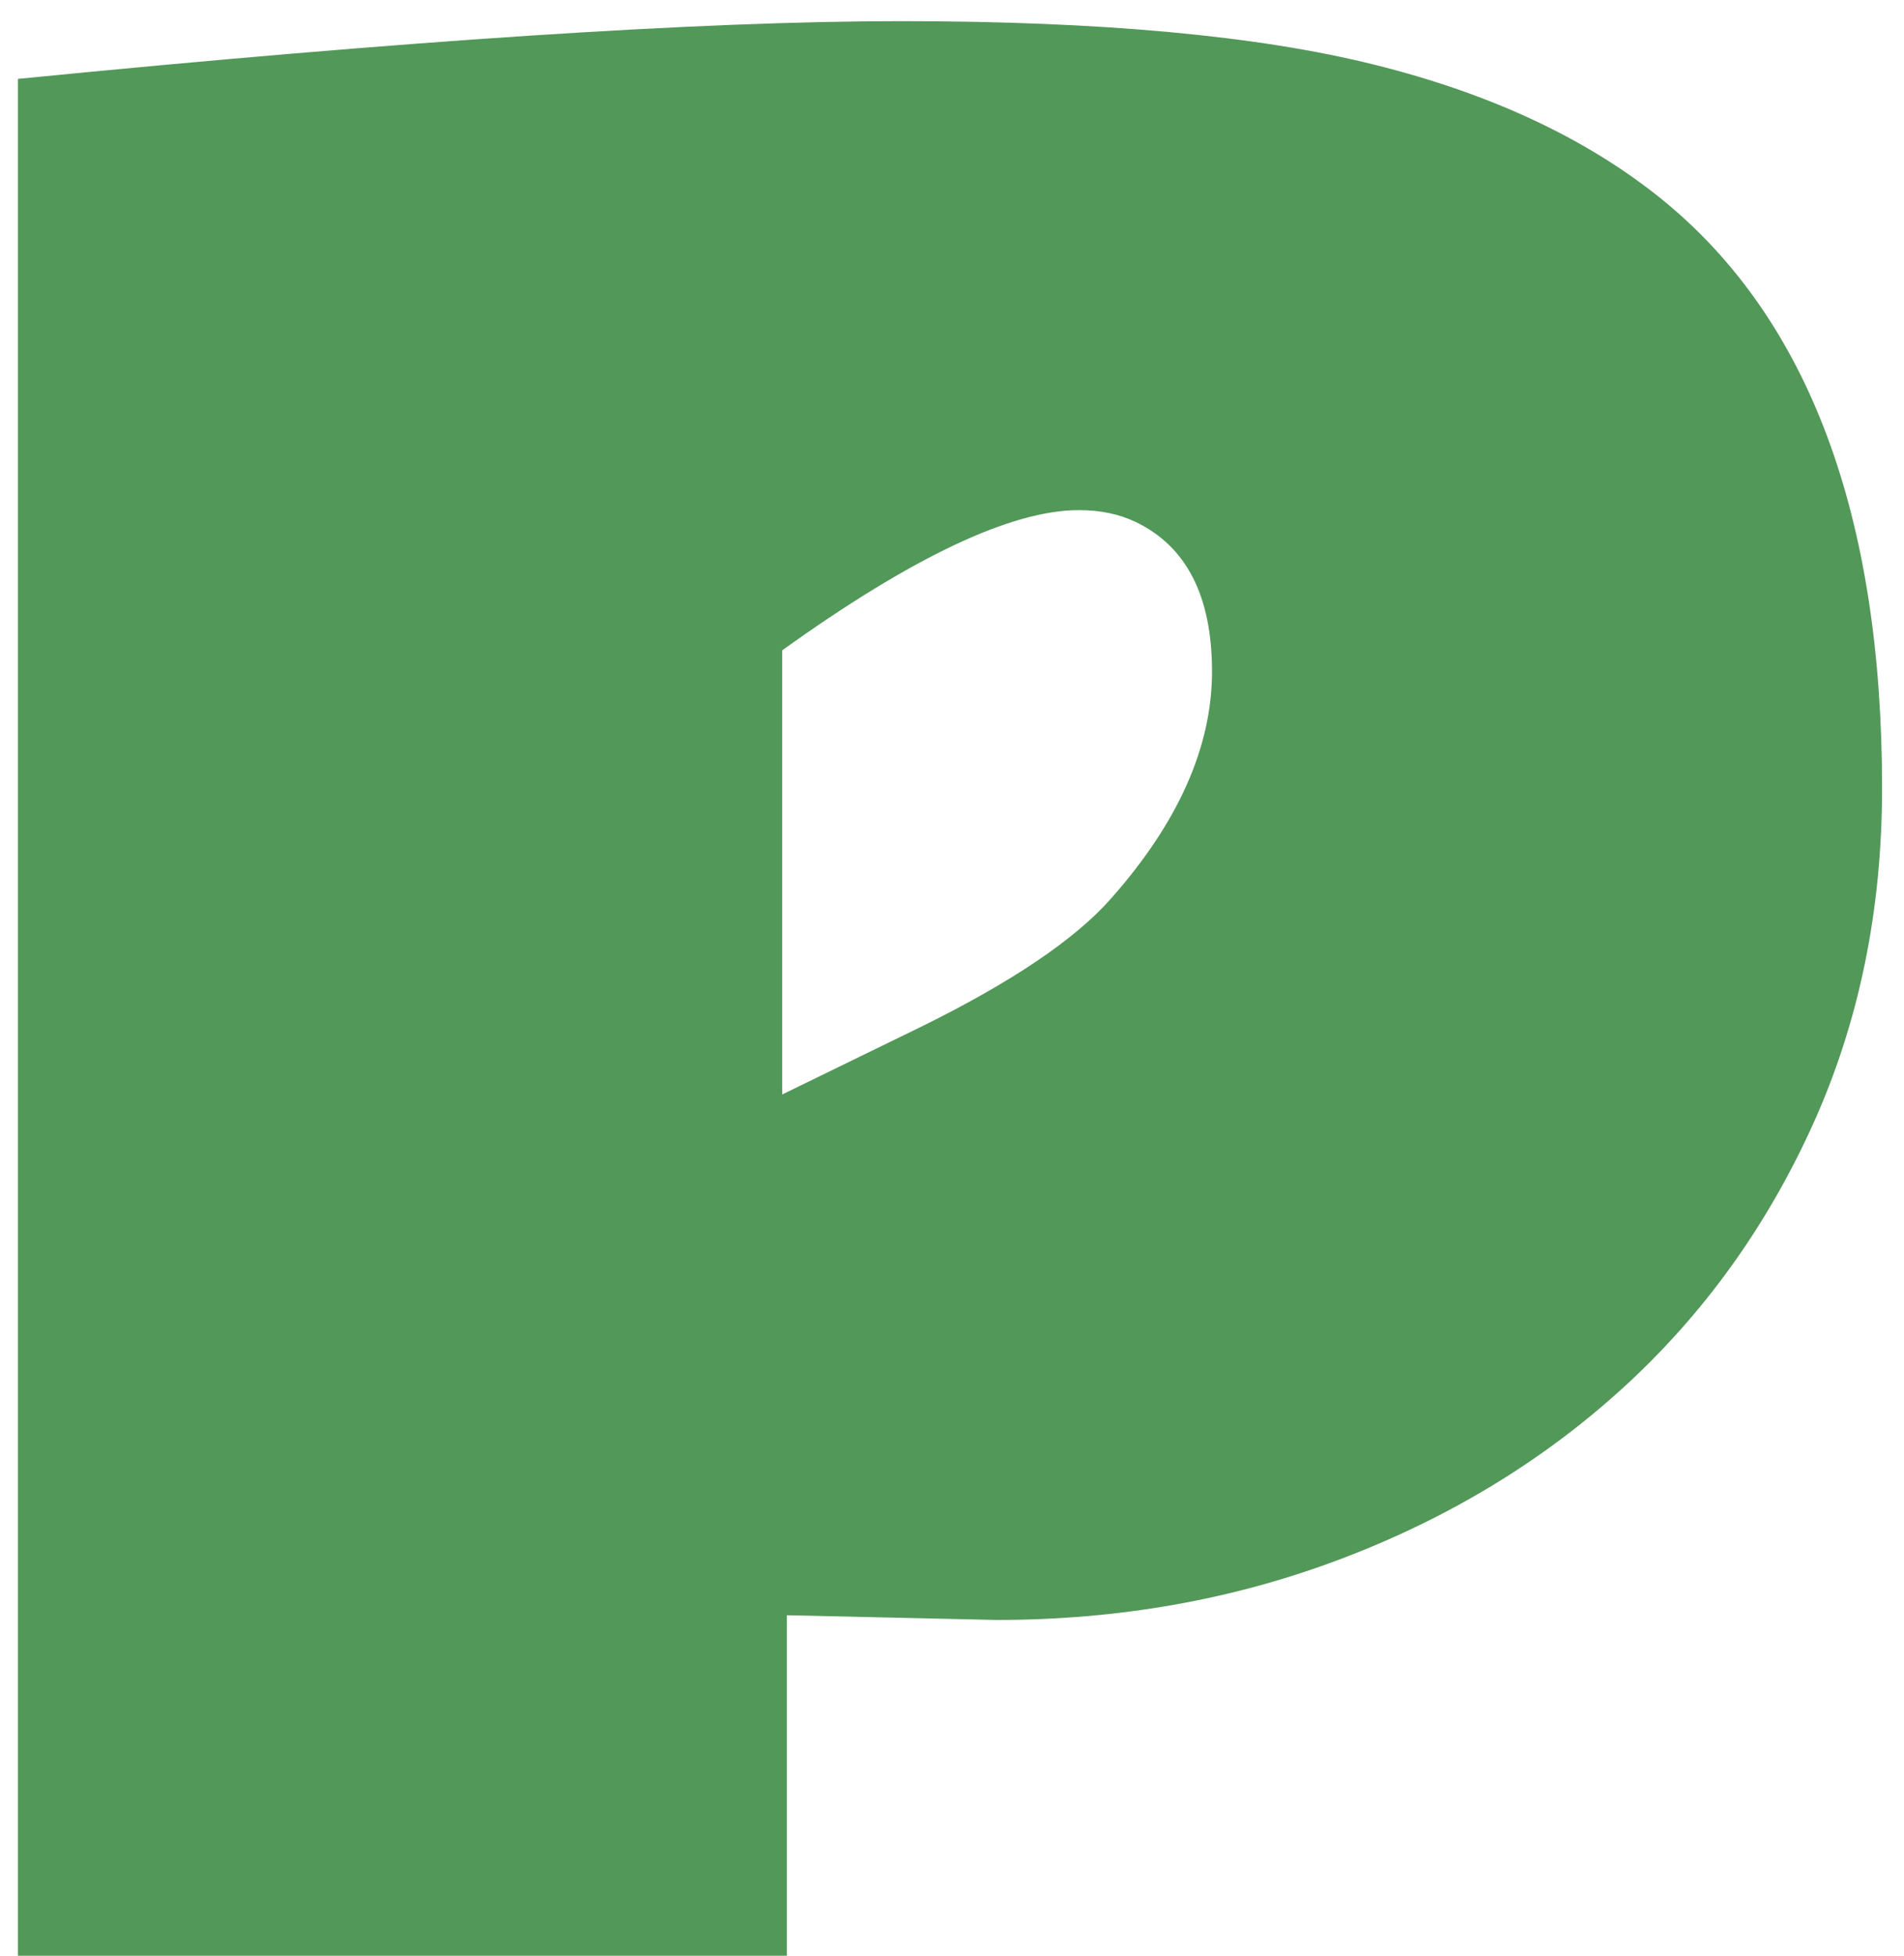 <svg xmlns="http://www.w3.org/2000/svg" width="75" height="77" viewBox="0 0 75 77" fill="none"><path d="M0.706 3.106C16.044 1.591 27.641 0.833 35.496 0.833C43.35 0.833 49.566 1.405 54.143 2.549C58.751 3.694 62.539 5.472 65.508 7.884C71.26 12.584 74.136 20.3 74.136 31.031C74.136 35.855 73.224 40.277 71.399 44.297C69.574 48.318 67.085 51.766 63.931 54.642C60.776 57.518 57.081 59.76 52.844 61.368C48.608 62.976 44.077 63.78 39.253 63.78L30.996 63.594V77H0.706V3.106ZM42.5 20.084C39.84 20.084 35.944 21.924 30.811 25.604V43.091L36.238 40.447C39.825 38.685 42.33 36.999 43.752 35.391C46.412 32.391 47.742 29.407 47.742 26.439C47.742 23.47 46.737 21.506 44.727 20.547C44.077 20.238 43.335 20.084 42.5 20.084Z" fill="#529859"></path></svg>